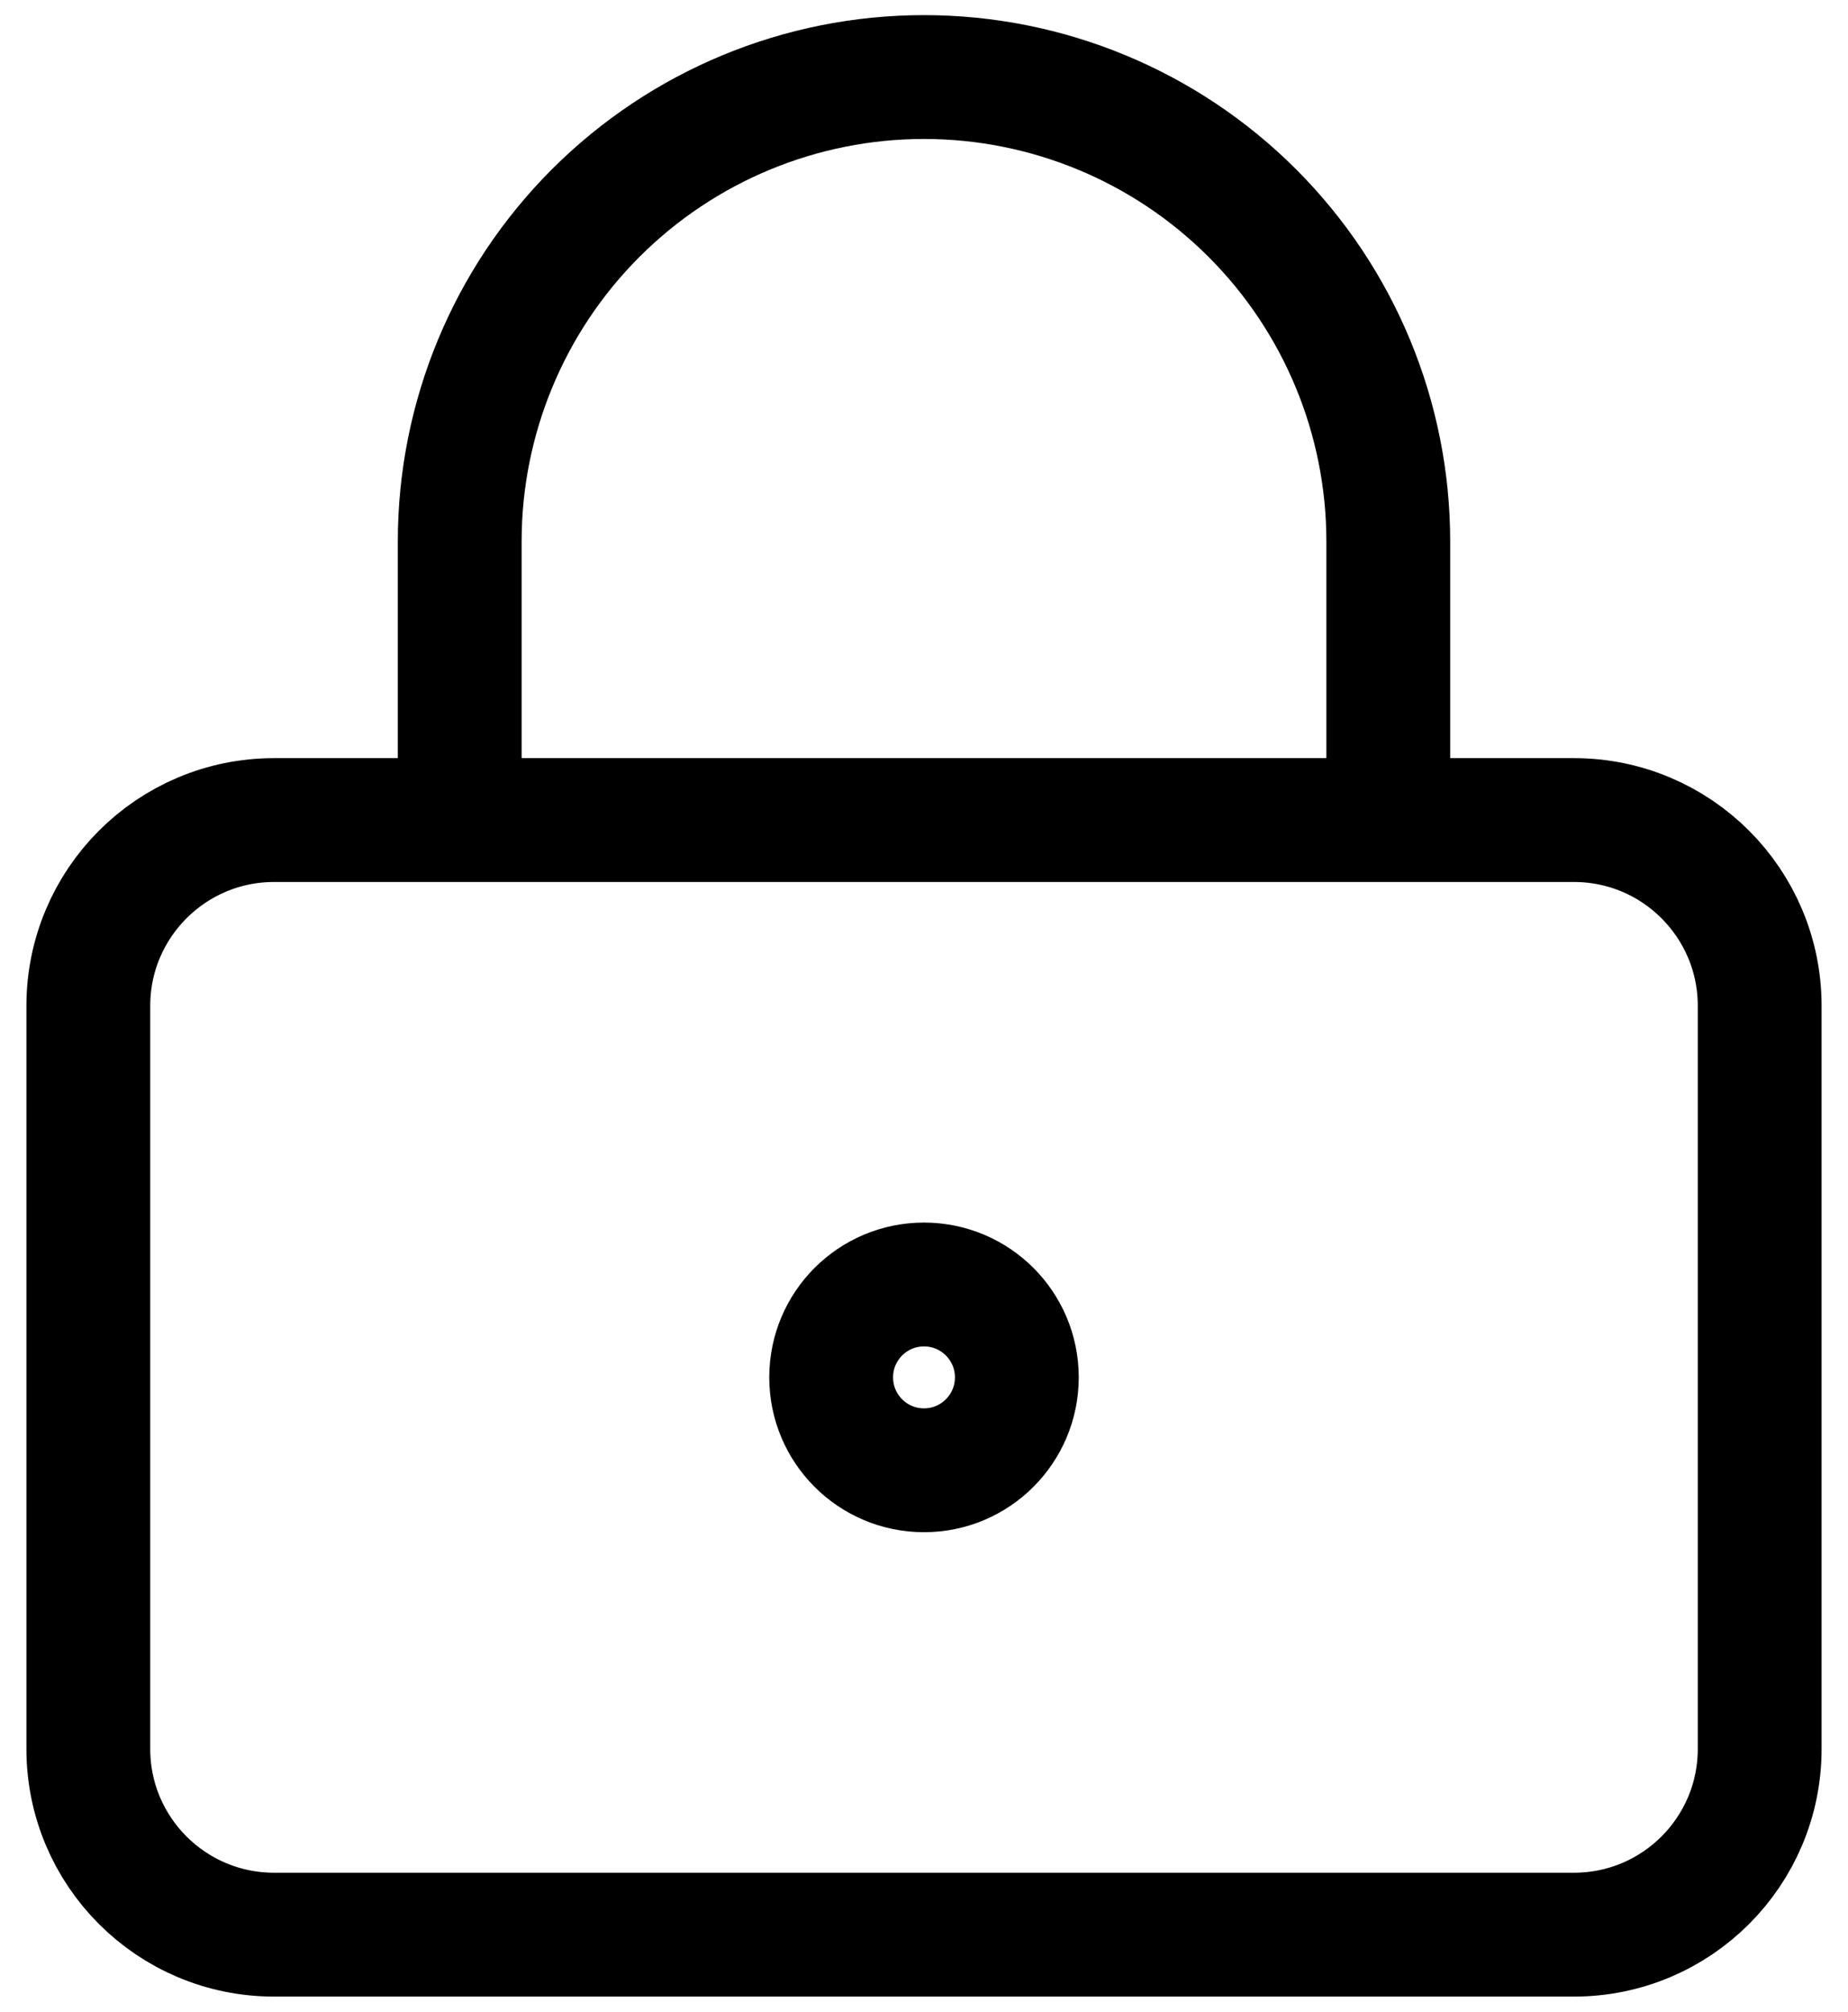 <svg width="34" height="37" viewBox="0 0 34 37" fill="none" xmlns="http://www.w3.org/2000/svg">
<path d="M8.458 15.083V9.958C8.458 7.693 9.358 5.52 10.96 3.919C12.562 2.317 14.735 1.417 17 1.417C19.265 1.417 21.438 2.317 23.04 3.919C24.642 5.52 25.542 7.693 25.542 9.958V15.083M18.708 25.333C18.708 26.277 17.944 27.042 17 27.042C16.056 27.042 15.292 26.277 15.292 25.333C15.292 24.39 16.056 23.625 17 23.625C17.944 23.625 18.708 24.39 18.708 25.333ZM5.042 15.083H28.958C30.845 15.083 32.375 16.613 32.375 18.5V32.167C32.375 34.054 30.845 35.583 28.958 35.583H5.042C3.155 35.583 1.625 34.054 1.625 32.167V18.5C1.625 16.613 3.155 15.083 5.042 15.083Z" stroke="black" stroke-width="2.278" stroke-linecap="round" stroke-linejoin="round"/>
</svg>
